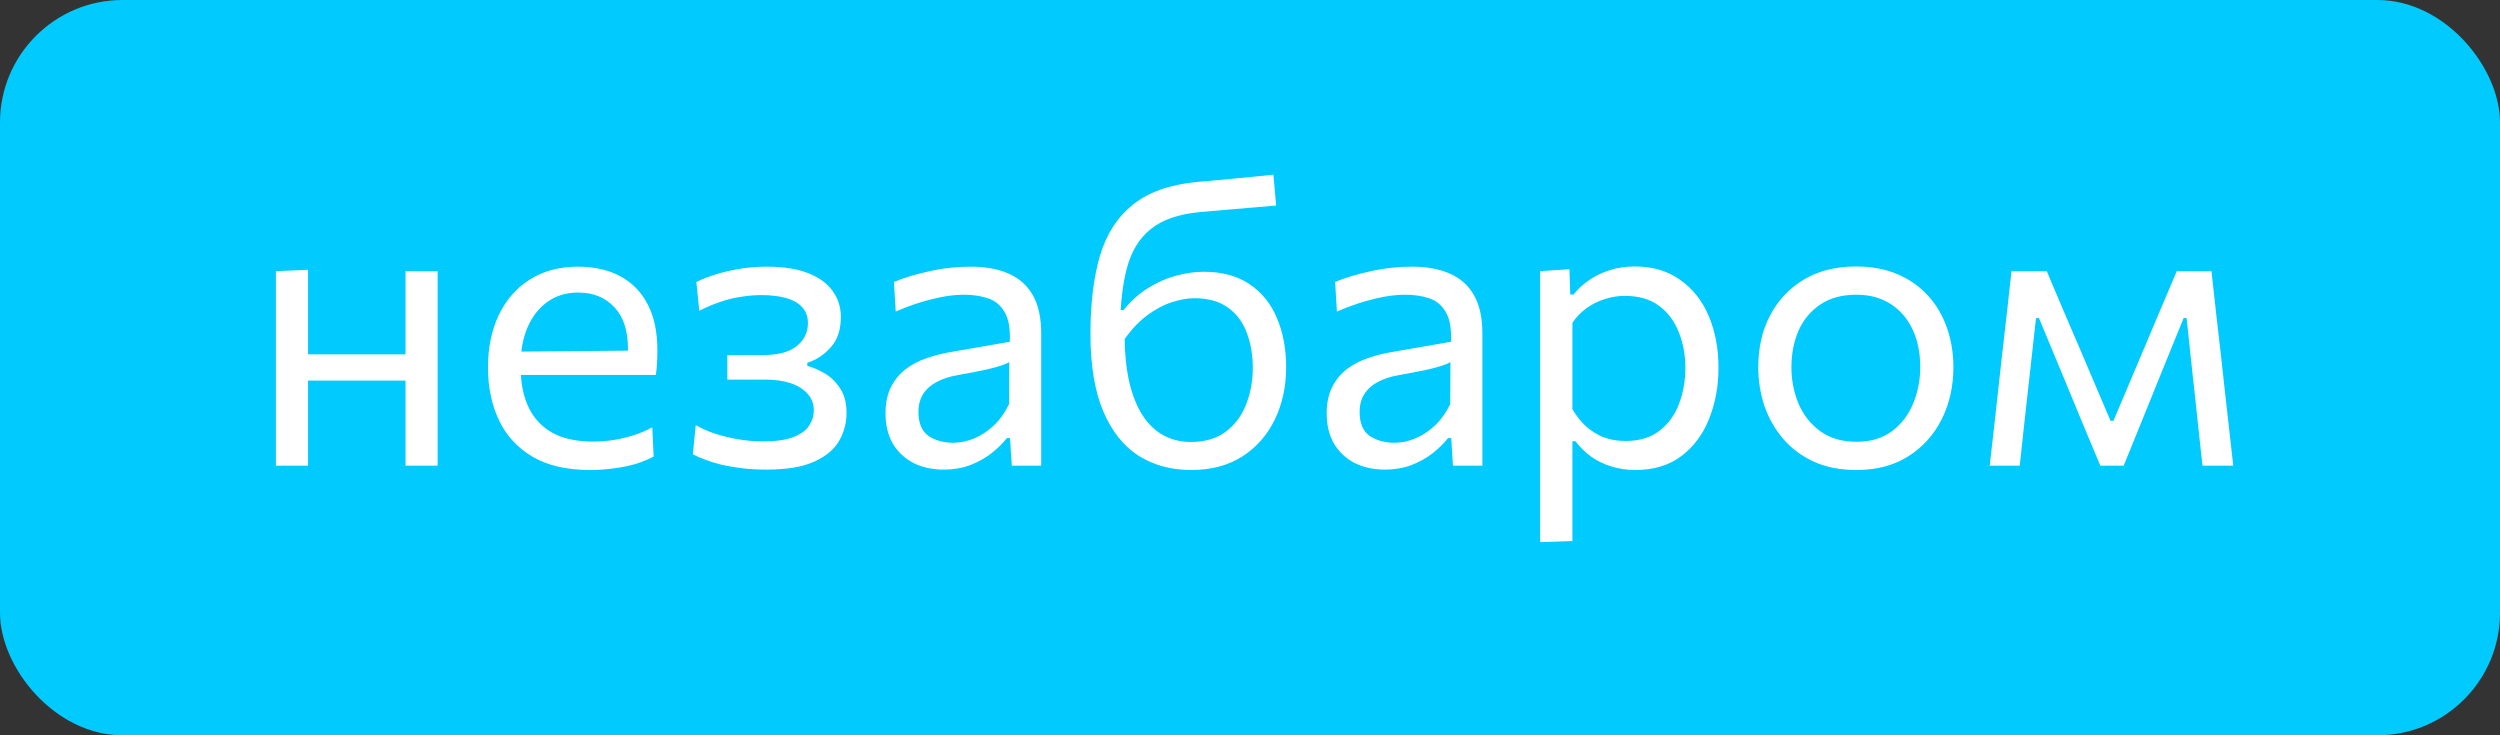 <?xml version="1.0" encoding="UTF-8"?> <svg xmlns="http://www.w3.org/2000/svg" width="102" height="30" viewBox="0 0 102 30" fill="none"><rect x="0" y="0" width="102" height="30" fill="#333333" stroke="none"/> <rect width="102" height="30" rx="5" fill="#01CAFE"></rect> <path d="M11.256 19C11.256 18.408 11.256 17.84 11.256 17.296C11.256 16.752 11.256 16.152 11.256 15.496V14.696C11.256 14.221 11.256 13.784 11.256 13.384C11.256 12.979 11.256 12.589 11.256 12.216C11.256 11.837 11.256 11.453 11.256 11.064L12.568 11.008C12.568 11.403 12.568 11.792 12.568 12.176C12.568 12.56 12.568 12.957 12.568 13.368C12.568 13.773 12.568 14.216 12.568 14.696V15.496C12.568 16.152 12.568 16.752 12.568 17.296C12.568 17.84 12.568 18.408 12.568 19H11.256ZM12.04 15.528V14.456H17.136V15.528H12.04ZM16.544 19C16.544 18.408 16.544 17.84 16.544 17.296C16.544 16.752 16.544 16.152 16.544 15.496V14.696C16.544 14.221 16.544 13.784 16.544 13.384C16.544 12.979 16.544 12.589 16.544 12.216C16.544 11.837 16.544 11.453 16.544 11.064H17.856C17.856 11.453 17.856 11.837 17.856 12.216C17.856 12.589 17.856 12.979 17.856 13.384C17.856 13.784 17.856 14.221 17.856 14.696V15.496C17.856 16.152 17.856 16.752 17.856 17.296C17.856 17.84 17.856 18.408 17.856 19H16.544ZM24.069 19.176C23.12 19.176 22.339 18.995 21.725 18.632C21.112 18.269 20.656 17.773 20.357 17.144C20.059 16.515 19.909 15.795 19.909 14.984C19.909 14.184 20.056 13.475 20.349 12.856C20.643 12.237 21.064 11.755 21.613 11.408C22.163 11.056 22.819 10.88 23.581 10.88C24.253 10.88 24.829 11.011 25.309 11.272C25.795 11.533 26.168 11.917 26.429 12.424C26.691 12.925 26.821 13.547 26.821 14.288C26.821 14.485 26.816 14.664 26.805 14.824C26.8 14.979 26.784 15.136 26.757 15.296L25.597 14.712C25.608 14.627 25.613 14.547 25.613 14.472C25.619 14.392 25.621 14.315 25.621 14.24C25.621 13.488 25.435 12.917 25.061 12.528C24.688 12.133 24.2 11.936 23.597 11.936C23.112 11.936 22.693 12.061 22.341 12.312C21.995 12.557 21.725 12.899 21.533 13.336C21.341 13.773 21.245 14.272 21.245 14.832V15.016C21.245 15.635 21.352 16.168 21.565 16.616C21.779 17.064 22.101 17.411 22.533 17.656C22.971 17.896 23.525 18.016 24.197 18.016C24.448 18.016 24.712 17.997 24.989 17.96C25.272 17.917 25.549 17.853 25.821 17.768C26.099 17.683 26.363 17.571 26.613 17.432L26.669 18.624C26.467 18.736 26.232 18.835 25.965 18.92C25.699 19 25.405 19.061 25.085 19.104C24.765 19.152 24.427 19.176 24.069 19.176ZM20.461 15.296V14.352L25.949 14.304L26.757 14.608V15.296H20.461ZM31.259 19.16C30.912 19.16 30.584 19.141 30.275 19.104C29.971 19.067 29.691 19.019 29.435 18.96C29.184 18.896 28.96 18.827 28.763 18.752C28.566 18.677 28.4 18.605 28.267 18.536L28.387 17.344C28.605 17.472 28.861 17.587 29.155 17.688C29.448 17.784 29.763 17.861 30.099 17.92C30.44 17.979 30.787 18.008 31.139 18.008C31.662 18.008 32.072 17.949 32.371 17.832C32.675 17.715 32.888 17.56 33.011 17.368C33.139 17.176 33.203 16.968 33.203 16.744C33.203 16.477 33.117 16.251 32.947 16.064C32.776 15.872 32.544 15.728 32.251 15.632C31.957 15.536 31.622 15.488 31.243 15.488C30.923 15.488 30.64 15.488 30.395 15.488C30.155 15.488 29.915 15.488 29.675 15.488V14.488C29.883 14.488 30.096 14.488 30.315 14.488C30.539 14.488 30.8 14.488 31.099 14.488C31.739 14.488 32.208 14.365 32.507 14.12C32.811 13.875 32.963 13.563 32.963 13.184C32.963 12.917 32.886 12.701 32.731 12.536C32.576 12.365 32.358 12.24 32.075 12.16C31.792 12.08 31.459 12.04 31.075 12.04C30.808 12.04 30.539 12.061 30.267 12.104C29.995 12.141 29.715 12.208 29.427 12.304C29.144 12.395 28.846 12.52 28.531 12.68L28.411 11.504C28.63 11.397 28.888 11.296 29.187 11.2C29.491 11.104 29.822 11.027 30.179 10.968C30.541 10.909 30.912 10.88 31.291 10.88C31.968 10.88 32.528 10.968 32.971 11.144C33.419 11.32 33.752 11.563 33.971 11.872C34.195 12.181 34.307 12.533 34.307 12.928C34.307 13.461 34.166 13.88 33.883 14.184C33.605 14.488 33.291 14.693 32.939 14.8V14.928C33.173 14.992 33.413 15.096 33.659 15.24C33.904 15.384 34.112 15.589 34.283 15.856C34.453 16.117 34.539 16.448 34.539 16.848C34.539 17.248 34.44 17.624 34.243 17.976C34.045 18.328 33.707 18.613 33.227 18.832C32.752 19.051 32.096 19.16 31.259 19.16ZM38.513 19.16C38.039 19.16 37.623 19.069 37.265 18.888C36.908 18.701 36.628 18.437 36.425 18.096C36.228 17.755 36.129 17.344 36.129 16.864C36.129 16.432 36.207 16.069 36.361 15.776C36.516 15.477 36.719 15.235 36.969 15.048C37.22 14.861 37.497 14.717 37.801 14.616C38.105 14.509 38.409 14.429 38.713 14.376L41.201 13.944C41.223 13.405 41.151 13 40.985 12.728C40.825 12.451 40.599 12.264 40.305 12.168C40.012 12.072 39.687 12.024 39.329 12.024C39.148 12.024 38.953 12.037 38.745 12.064C38.537 12.091 38.316 12.133 38.081 12.192C37.852 12.245 37.609 12.315 37.353 12.4C37.097 12.485 36.828 12.589 36.545 12.712L36.473 11.504C36.665 11.424 36.881 11.347 37.121 11.272C37.367 11.197 37.625 11.131 37.897 11.072C38.175 11.008 38.457 10.96 38.745 10.928C39.033 10.896 39.324 10.88 39.617 10.88C40.209 10.88 40.719 10.973 41.145 11.16C41.577 11.347 41.908 11.64 42.137 12.04C42.367 12.44 42.481 12.963 42.481 13.608C42.481 13.853 42.481 14.165 42.481 14.544C42.481 14.923 42.481 15.283 42.481 15.624V16.656C42.481 17.019 42.481 17.389 42.481 17.768C42.481 18.141 42.481 18.552 42.481 19H41.281L41.209 17.872H41.081C40.916 18.085 40.708 18.291 40.457 18.488C40.207 18.685 39.916 18.848 39.585 18.976C39.26 19.099 38.903 19.16 38.513 19.16ZM38.897 18.064C39.18 18.064 39.463 18.005 39.745 17.888C40.028 17.771 40.292 17.597 40.537 17.368C40.788 17.133 40.999 16.84 41.169 16.488L41.177 14.776C41.092 14.824 40.977 14.872 40.833 14.92C40.695 14.968 40.484 15.024 40.201 15.088C39.924 15.147 39.537 15.221 39.041 15.312C38.737 15.365 38.468 15.453 38.233 15.576C37.999 15.693 37.812 15.856 37.673 16.064C37.54 16.267 37.473 16.515 37.473 16.808C37.473 17.267 37.609 17.592 37.881 17.784C38.159 17.971 38.497 18.064 38.897 18.064ZM48.594 19.176C47.783 19.176 47.069 18.981 46.45 18.592C45.837 18.197 45.357 17.592 45.01 16.776C44.663 15.955 44.49 14.901 44.49 13.616C44.49 12.389 44.618 11.333 44.874 10.448C45.136 9.563 45.581 8.867 46.21 8.36C46.84 7.848 47.709 7.536 48.818 7.424C48.941 7.413 49.13 7.397 49.386 7.376C49.642 7.349 49.925 7.323 50.234 7.296C50.549 7.264 50.858 7.235 51.162 7.208C51.466 7.176 51.73 7.149 51.954 7.128L52.066 8.384C51.837 8.405 51.565 8.429 51.25 8.456C50.941 8.483 50.626 8.509 50.306 8.536C49.992 8.563 49.709 8.587 49.458 8.608C49.213 8.629 49.039 8.645 48.938 8.656C48.085 8.736 47.423 8.965 46.954 9.344C46.485 9.717 46.16 10.248 45.978 10.936C45.797 11.619 45.703 12.464 45.698 13.472L45.882 13.592C45.882 14.339 45.944 14.992 46.066 15.552C46.194 16.107 46.376 16.568 46.61 16.936C46.85 17.304 47.136 17.579 47.466 17.76C47.802 17.941 48.175 18.032 48.586 18.032C49.167 18.032 49.645 17.891 50.018 17.608C50.392 17.325 50.666 16.955 50.842 16.496C51.023 16.037 51.114 15.544 51.114 15.016C51.114 14.493 51.034 14.019 50.874 13.592C50.719 13.16 50.466 12.816 50.114 12.56C49.767 12.299 49.303 12.168 48.722 12.168C48.445 12.168 48.136 12.224 47.794 12.336C47.453 12.448 47.106 12.637 46.754 12.904C46.407 13.171 46.082 13.533 45.778 13.992C45.666 13.864 45.589 13.72 45.546 13.56C45.509 13.4 45.493 13.24 45.498 13.08C45.504 12.915 45.522 12.771 45.554 12.648H45.842C46.146 12.275 46.48 11.976 46.842 11.752C47.21 11.523 47.589 11.355 47.978 11.248C48.373 11.141 48.752 11.088 49.114 11.088C49.861 11.088 50.482 11.256 50.978 11.592C51.48 11.928 51.853 12.389 52.098 12.976C52.349 13.563 52.474 14.232 52.474 14.984C52.474 15.763 52.322 16.469 52.018 17.104C51.714 17.739 51.274 18.243 50.698 18.616C50.122 18.989 49.421 19.176 48.594 19.176ZM56.513 19.16C56.039 19.16 55.623 19.069 55.265 18.888C54.908 18.701 54.628 18.437 54.425 18.096C54.228 17.755 54.129 17.344 54.129 16.864C54.129 16.432 54.207 16.069 54.361 15.776C54.516 15.477 54.719 15.235 54.969 15.048C55.22 14.861 55.497 14.717 55.801 14.616C56.105 14.509 56.409 14.429 56.713 14.376L59.201 13.944C59.223 13.405 59.151 13 58.985 12.728C58.825 12.451 58.599 12.264 58.305 12.168C58.012 12.072 57.687 12.024 57.329 12.024C57.148 12.024 56.953 12.037 56.745 12.064C56.537 12.091 56.316 12.133 56.081 12.192C55.852 12.245 55.609 12.315 55.353 12.4C55.097 12.485 54.828 12.589 54.545 12.712L54.473 11.504C54.665 11.424 54.881 11.347 55.121 11.272C55.367 11.197 55.625 11.131 55.897 11.072C56.175 11.008 56.457 10.96 56.745 10.928C57.033 10.896 57.324 10.88 57.617 10.88C58.209 10.88 58.719 10.973 59.145 11.16C59.577 11.347 59.908 11.64 60.137 12.04C60.367 12.44 60.481 12.963 60.481 13.608C60.481 13.853 60.481 14.165 60.481 14.544C60.481 14.923 60.481 15.283 60.481 15.624V16.656C60.481 17.019 60.481 17.389 60.481 17.768C60.481 18.141 60.481 18.552 60.481 19H59.281L59.209 17.872H59.081C58.916 18.085 58.708 18.291 58.457 18.488C58.207 18.685 57.916 18.848 57.585 18.976C57.26 19.099 56.903 19.16 56.513 19.16ZM56.897 18.064C57.18 18.064 57.463 18.005 57.745 17.888C58.028 17.771 58.292 17.597 58.537 17.368C58.788 17.133 58.999 16.84 59.169 16.488L59.177 14.776C59.092 14.824 58.977 14.872 58.833 14.92C58.695 14.968 58.484 15.024 58.201 15.088C57.924 15.147 57.537 15.221 57.041 15.312C56.737 15.365 56.468 15.453 56.233 15.576C55.999 15.693 55.812 15.856 55.673 16.064C55.54 16.267 55.473 16.515 55.473 16.808C55.473 17.267 55.609 17.592 55.881 17.784C56.159 17.971 56.497 18.064 56.897 18.064ZM62.834 22.12C62.834 21.533 62.834 20.957 62.834 20.392C62.834 19.832 62.834 19.224 62.834 18.568V14.696C62.834 14.109 62.834 13.509 62.834 12.896C62.834 12.283 62.834 11.672 62.834 11.064L64.034 10.984L64.066 12.016H64.202C64.362 11.808 64.565 11.619 64.81 11.448C65.055 11.272 65.335 11.133 65.65 11.032C65.97 10.925 66.32 10.872 66.698 10.872C67.424 10.872 68.04 11.053 68.546 11.416C69.058 11.773 69.448 12.264 69.714 12.888C69.981 13.512 70.114 14.219 70.114 15.008C70.114 15.749 69.989 16.437 69.738 17.072C69.493 17.701 69.117 18.211 68.61 18.6C68.109 18.984 67.48 19.176 66.722 19.176C66.37 19.176 66.045 19.128 65.746 19.032C65.448 18.941 65.175 18.811 64.93 18.64C64.69 18.464 64.472 18.251 64.274 18H64.154V18.624C64.154 19.248 64.154 19.829 64.154 20.368C64.154 20.912 64.154 21.48 64.154 22.072L62.834 22.12ZM66.322 17.992C66.893 17.992 67.357 17.851 67.714 17.568C68.077 17.285 68.341 16.92 68.506 16.472C68.677 16.019 68.762 15.533 68.762 15.016C68.762 14.477 68.671 13.987 68.49 13.544C68.314 13.096 68.045 12.739 67.682 12.472C67.32 12.205 66.858 12.072 66.298 12.072C66.021 12.072 65.749 12.115 65.482 12.2C65.216 12.28 64.968 12.403 64.738 12.568C64.514 12.728 64.32 12.928 64.154 13.168V16.696C64.314 16.968 64.498 17.2 64.706 17.392C64.919 17.584 65.159 17.733 65.426 17.84C65.693 17.941 65.992 17.992 66.322 17.992ZM75.746 19.176C75.09 19.176 74.511 19.064 74.01 18.84C73.513 18.611 73.097 18.301 72.761 17.912C72.425 17.523 72.169 17.077 71.993 16.576C71.823 16.069 71.737 15.539 71.737 14.984C71.737 14.189 71.897 13.485 72.218 12.872C72.543 12.253 73.001 11.765 73.594 11.408C74.191 11.051 74.9 10.872 75.722 10.872C76.356 10.872 76.919 10.976 77.409 11.184C77.9 11.392 78.316 11.683 78.657 12.056C78.999 12.429 79.257 12.867 79.433 13.368C79.609 13.864 79.698 14.403 79.698 14.984C79.698 15.768 79.537 16.477 79.218 17.112C78.897 17.747 78.442 18.251 77.85 18.624C77.263 18.992 76.561 19.176 75.746 19.176ZM75.746 18.024C76.327 18.024 76.809 17.88 77.194 17.592C77.578 17.304 77.865 16.928 78.058 16.464C78.249 16 78.346 15.507 78.346 14.984C78.346 14.387 78.239 13.867 78.025 13.424C77.812 12.981 77.511 12.637 77.121 12.392C76.732 12.147 76.271 12.024 75.737 12.024C75.162 12.024 74.676 12.155 74.281 12.416C73.887 12.677 73.588 13.032 73.385 13.48C73.188 13.928 73.09 14.429 73.09 14.984C73.09 15.507 73.186 16 73.377 16.464C73.575 16.928 73.871 17.304 74.266 17.592C74.66 17.88 75.153 18.024 75.746 18.024ZM81.181 19C81.245 18.419 81.309 17.851 81.373 17.296C81.437 16.736 81.499 16.181 81.557 15.632L81.677 14.544C81.746 13.963 81.813 13.381 81.877 12.8C81.941 12.219 82.005 11.64 82.069 11.064H83.509C83.728 11.576 83.947 12.093 84.165 12.616C84.389 13.139 84.611 13.653 84.829 14.16L86.109 17.168H86.229L87.501 14.16C87.72 13.637 87.939 13.12 88.157 12.608C88.376 12.091 88.594 11.576 88.813 11.064H90.229C90.293 11.629 90.357 12.211 90.421 12.808C90.49 13.4 90.557 13.981 90.621 14.552L90.741 15.648C90.8 16.181 90.861 16.731 90.925 17.296C90.989 17.861 91.053 18.429 91.117 19H89.861C89.797 18.392 89.731 17.779 89.661 17.16C89.597 16.536 89.531 15.92 89.461 15.312L89.213 12.976H89.093L88.077 15.472C87.843 16.059 87.605 16.645 87.365 17.232C87.125 17.819 86.885 18.408 86.645 19H85.693C85.448 18.408 85.203 17.821 84.957 17.24C84.717 16.653 84.477 16.072 84.237 15.496L83.189 12.976H83.069L82.813 15.288C82.744 15.907 82.674 16.525 82.605 17.144C82.541 17.763 82.475 18.381 82.405 19H81.181Z" fill="white"></path> </svg> 